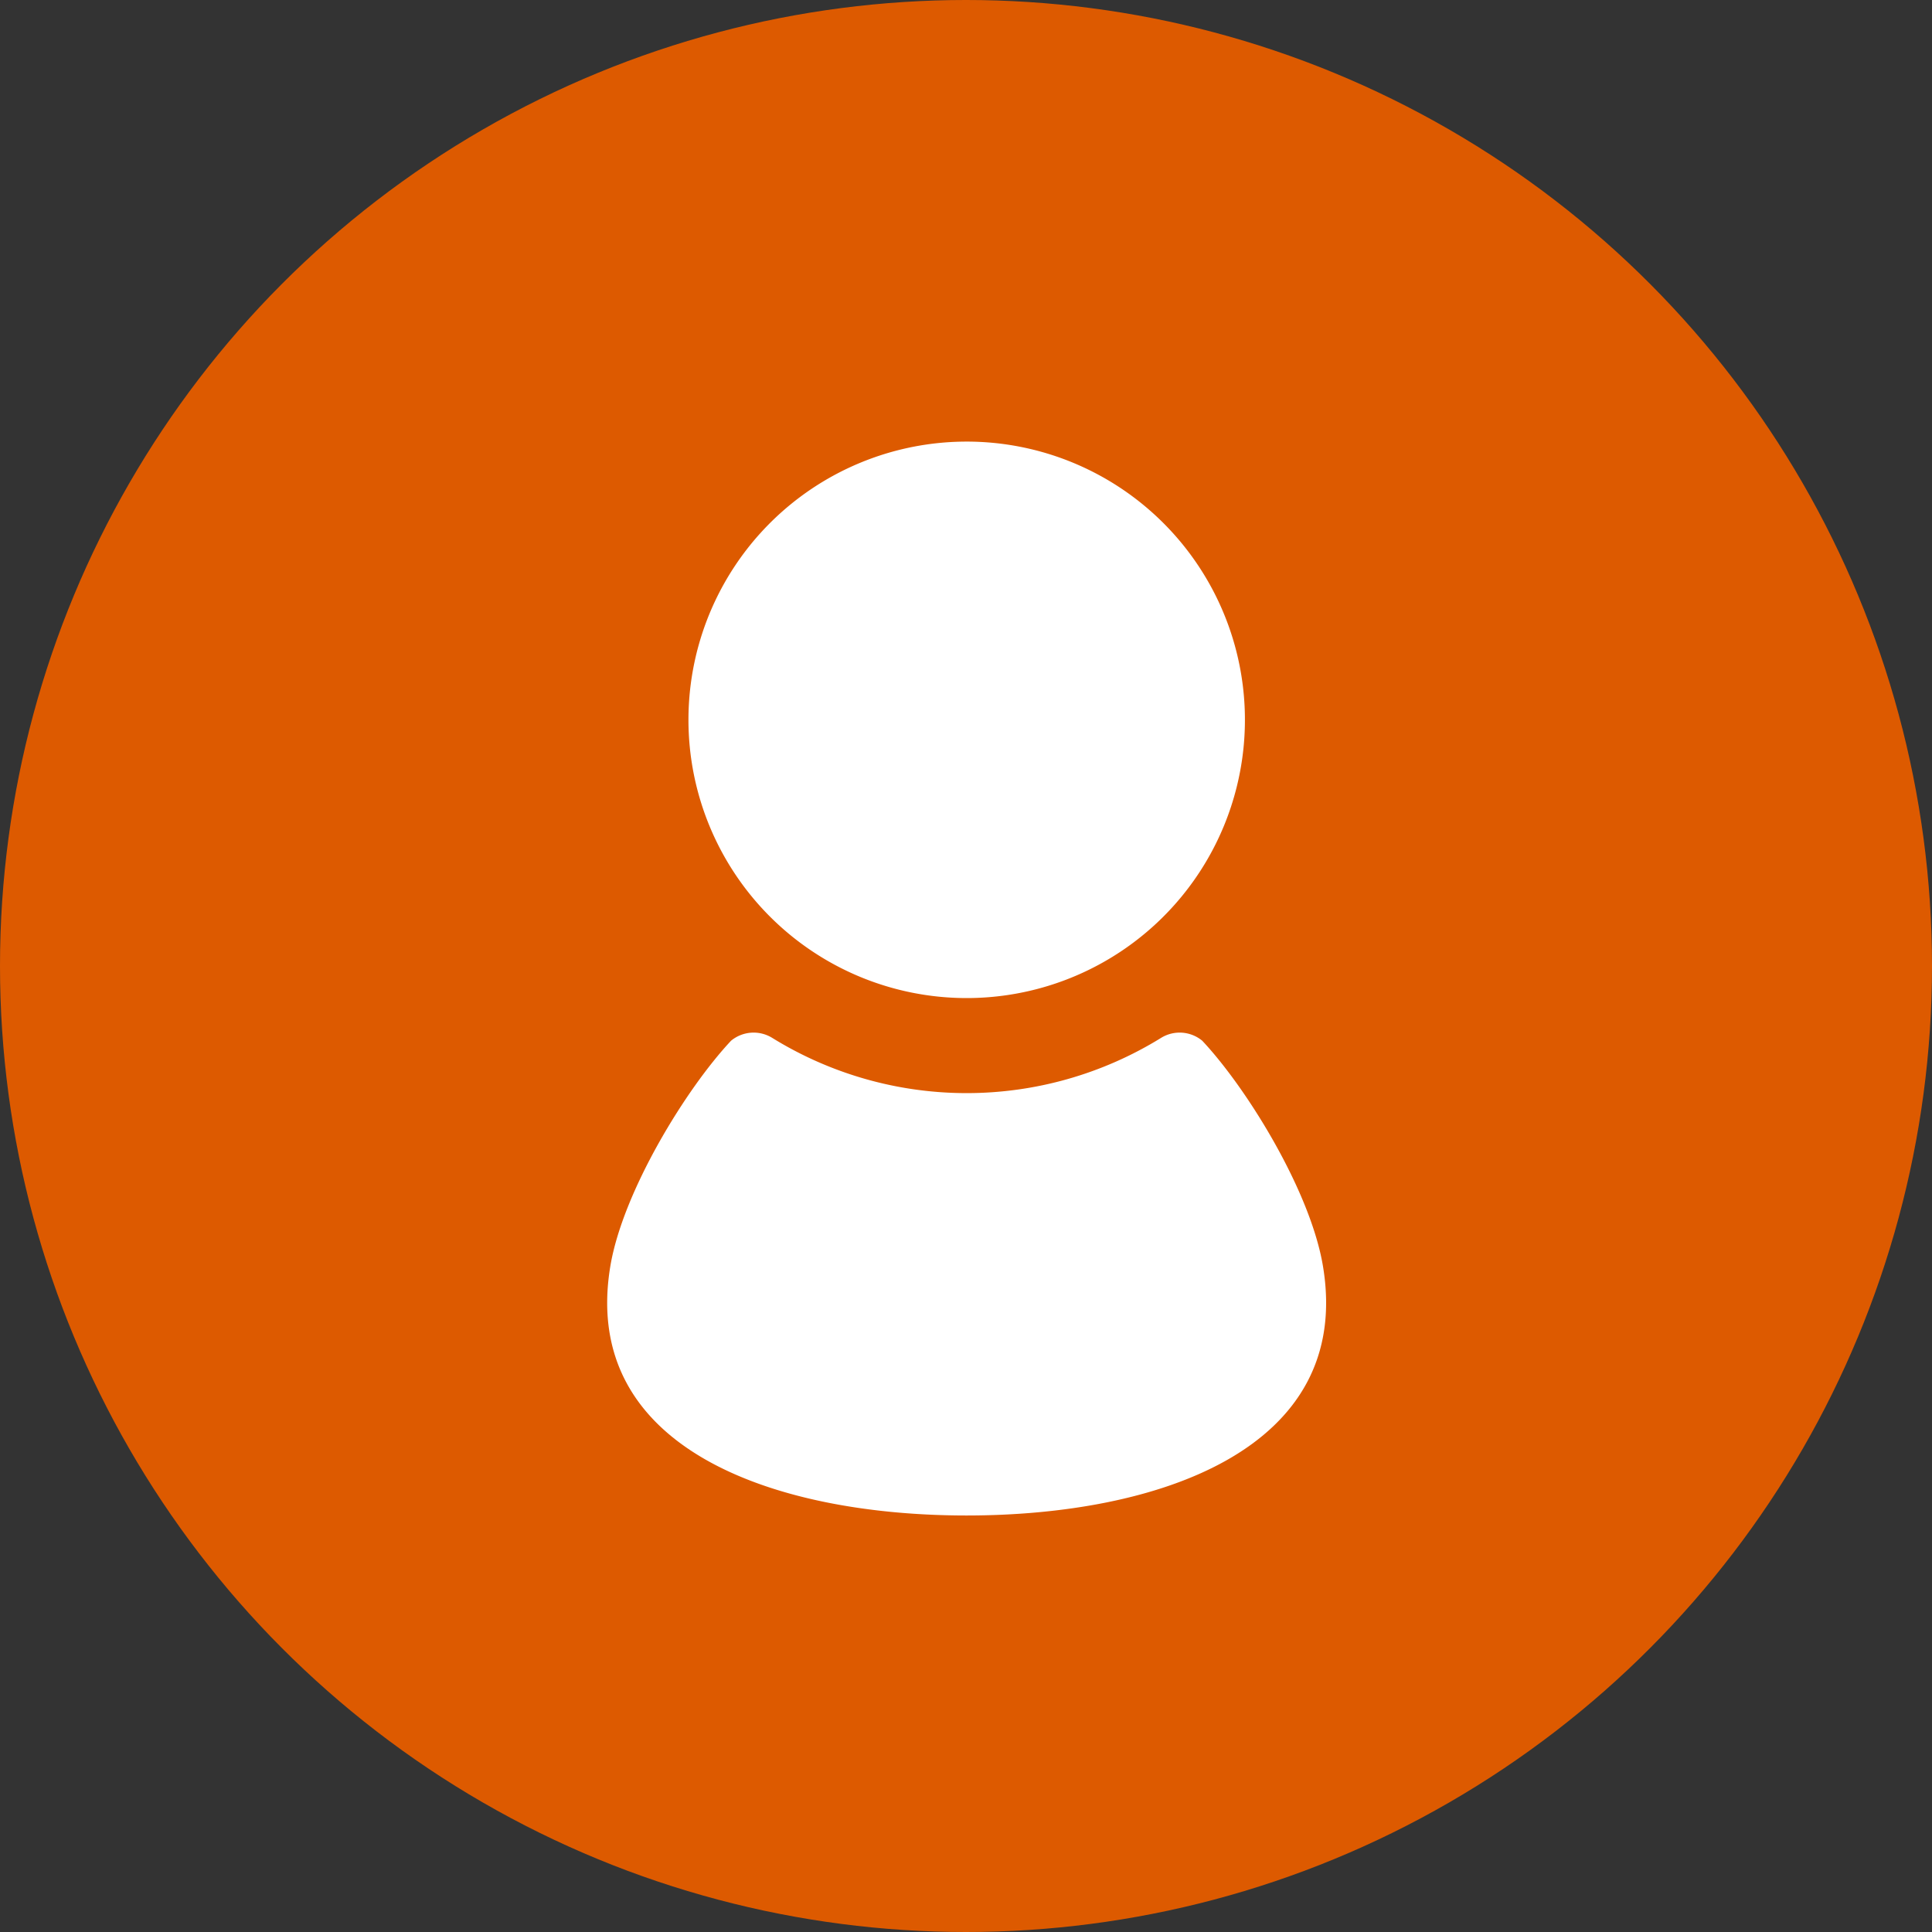 <svg xmlns="http://www.w3.org/2000/svg" width="70" height="70" viewBox="0 0 70 70">
  <rect x="0" y="0" width="70" height="70" fill="#333333" stroke="none"/>
  <g id="グループ_66" data-name="グループ 66" transform="translate(-160 -10339)">
    <circle id="bg" cx="35" cy="35" r="35" transform="translate(160 10339)" fill="#dd5a00"/>
    <g id="人物の無料素材" transform="translate(97.383 10355)">
      <path id="パス_60" data-name="パス 60" d="M133.437,20.162a10.081,10.081,0,1,0-10.08-10.081A10.081,10.081,0,0,0,133.437,20.162Z" transform="translate(-35.796)" fill="#fff"/>
      <path id="パス_61" data-name="パス 61" d="M110.55,290.218c-.45-2.7-2.736-6.422-4.374-8.167a1.283,1.283,0,0,0-1.482-.108,13.4,13.4,0,0,1-14.107,0,1.283,1.283,0,0,0-1.482.108c-1.638,1.745-3.923,5.471-4.374,8.167-1.106,6.637,5.985,9.035,12.91,9.035S111.656,296.855,110.55,290.218Z" transform="translate(0 -260.344)" fill="#fff"/>
    </g>
  </g>
</svg>

